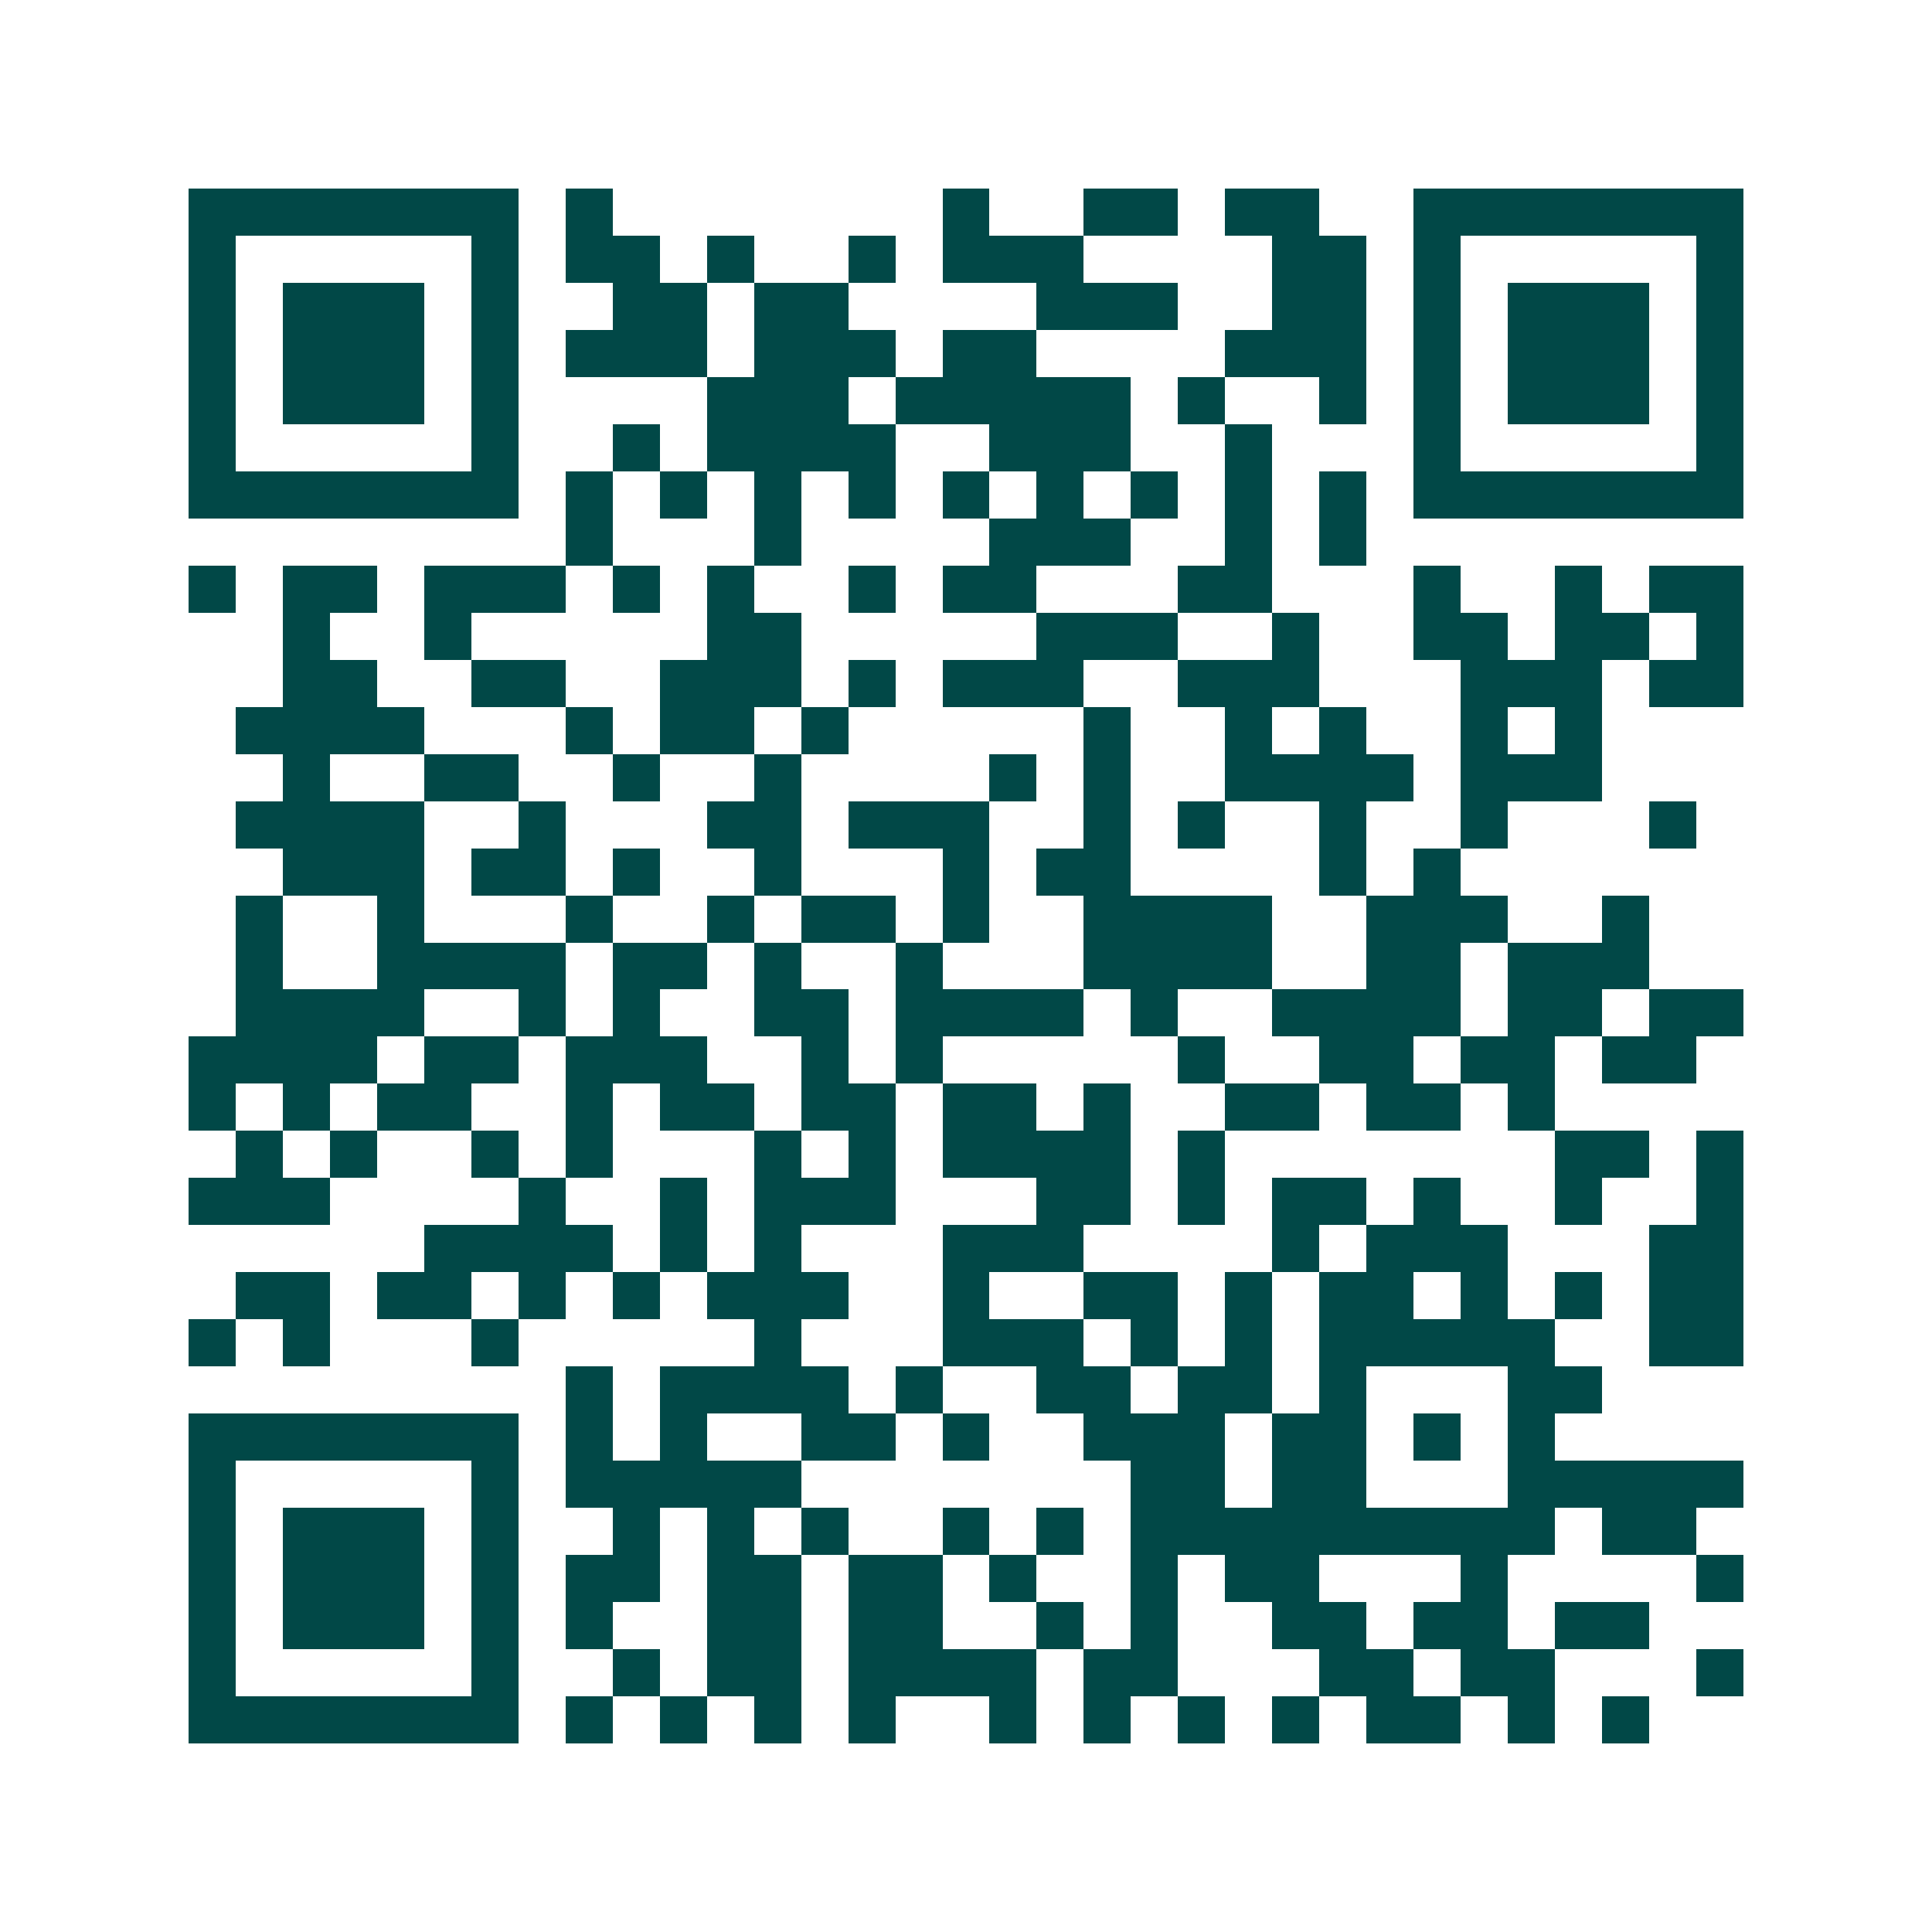 <svg xmlns="http://www.w3.org/2000/svg" width="200" height="200" viewBox="0 0 41 41" shape-rendering="crispEdges"><path fill="#ffffff" d="M0 0h41v41H0z"/><path stroke="#014847" d="M4 4.5h7m1 0h1m7 0h1m2 0h2m1 0h2m2 0h7M4 5.5h1m5 0h1m1 0h2m1 0h1m2 0h1m1 0h3m4 0h2m1 0h1m5 0h1M4 6.5h1m1 0h3m1 0h1m2 0h2m1 0h2m4 0h3m2 0h2m1 0h1m1 0h3m1 0h1M4 7.5h1m1 0h3m1 0h1m1 0h3m1 0h3m1 0h2m4 0h3m1 0h1m1 0h3m1 0h1M4 8.5h1m1 0h3m1 0h1m4 0h3m1 0h5m1 0h1m2 0h1m1 0h1m1 0h3m1 0h1M4 9.5h1m5 0h1m2 0h1m1 0h4m2 0h3m2 0h1m3 0h1m5 0h1M4 10.5h7m1 0h1m1 0h1m1 0h1m1 0h1m1 0h1m1 0h1m1 0h1m1 0h1m1 0h1m1 0h7M12 11.5h1m3 0h1m4 0h3m2 0h1m1 0h1M4 12.5h1m1 0h2m1 0h3m1 0h1m1 0h1m2 0h1m1 0h2m3 0h2m3 0h1m2 0h1m1 0h2M6 13.5h1m2 0h1m5 0h2m5 0h3m2 0h1m2 0h2m1 0h2m1 0h1M6 14.5h2m2 0h2m2 0h3m1 0h1m1 0h3m2 0h3m3 0h3m1 0h2M5 15.5h4m3 0h1m1 0h2m1 0h1m5 0h1m2 0h1m1 0h1m2 0h1m1 0h1M6 16.5h1m2 0h2m2 0h1m2 0h1m4 0h1m1 0h1m2 0h4m1 0h3M5 17.5h4m2 0h1m3 0h2m1 0h3m2 0h1m1 0h1m2 0h1m2 0h1m3 0h1M6 18.5h3m1 0h2m1 0h1m2 0h1m3 0h1m1 0h2m4 0h1m1 0h1M5 19.5h1m2 0h1m3 0h1m2 0h1m1 0h2m1 0h1m2 0h4m2 0h3m2 0h1M5 20.5h1m2 0h4m1 0h2m1 0h1m2 0h1m3 0h4m2 0h2m1 0h3M5 21.5h4m2 0h1m1 0h1m2 0h2m1 0h4m1 0h1m2 0h4m1 0h2m1 0h2M4 22.5h4m1 0h2m1 0h3m2 0h1m1 0h1m5 0h1m2 0h2m1 0h2m1 0h2M4 23.5h1m1 0h1m1 0h2m2 0h1m1 0h2m1 0h2m1 0h2m1 0h1m2 0h2m1 0h2m1 0h1M5 24.5h1m1 0h1m2 0h1m1 0h1m3 0h1m1 0h1m1 0h4m1 0h1m7 0h2m1 0h1M4 25.5h3m4 0h1m2 0h1m1 0h3m3 0h2m1 0h1m1 0h2m1 0h1m2 0h1m2 0h1M9 26.5h4m1 0h1m1 0h1m3 0h3m4 0h1m1 0h3m3 0h2M5 27.5h2m1 0h2m1 0h1m1 0h1m1 0h3m2 0h1m2 0h2m1 0h1m1 0h2m1 0h1m1 0h1m1 0h2M4 28.5h1m1 0h1m3 0h1m5 0h1m3 0h3m1 0h1m1 0h1m1 0h5m2 0h2M12 29.5h1m1 0h4m1 0h1m2 0h2m1 0h2m1 0h1m3 0h2M4 30.5h7m1 0h1m1 0h1m2 0h2m1 0h1m2 0h3m1 0h2m1 0h1m1 0h1M4 31.5h1m5 0h1m1 0h5m7 0h2m1 0h2m3 0h5M4 32.5h1m1 0h3m1 0h1m2 0h1m1 0h1m1 0h1m2 0h1m1 0h1m1 0h9m1 0h2M4 33.5h1m1 0h3m1 0h1m1 0h2m1 0h2m1 0h2m1 0h1m2 0h1m1 0h2m3 0h1m4 0h1M4 34.5h1m1 0h3m1 0h1m1 0h1m2 0h2m1 0h2m2 0h1m1 0h1m2 0h2m1 0h2m1 0h2M4 35.5h1m5 0h1m2 0h1m1 0h2m1 0h4m1 0h2m3 0h2m1 0h2m3 0h1M4 36.5h7m1 0h1m1 0h1m1 0h1m1 0h1m2 0h1m1 0h1m1 0h1m1 0h1m1 0h2m1 0h1m1 0h1"/></svg>
